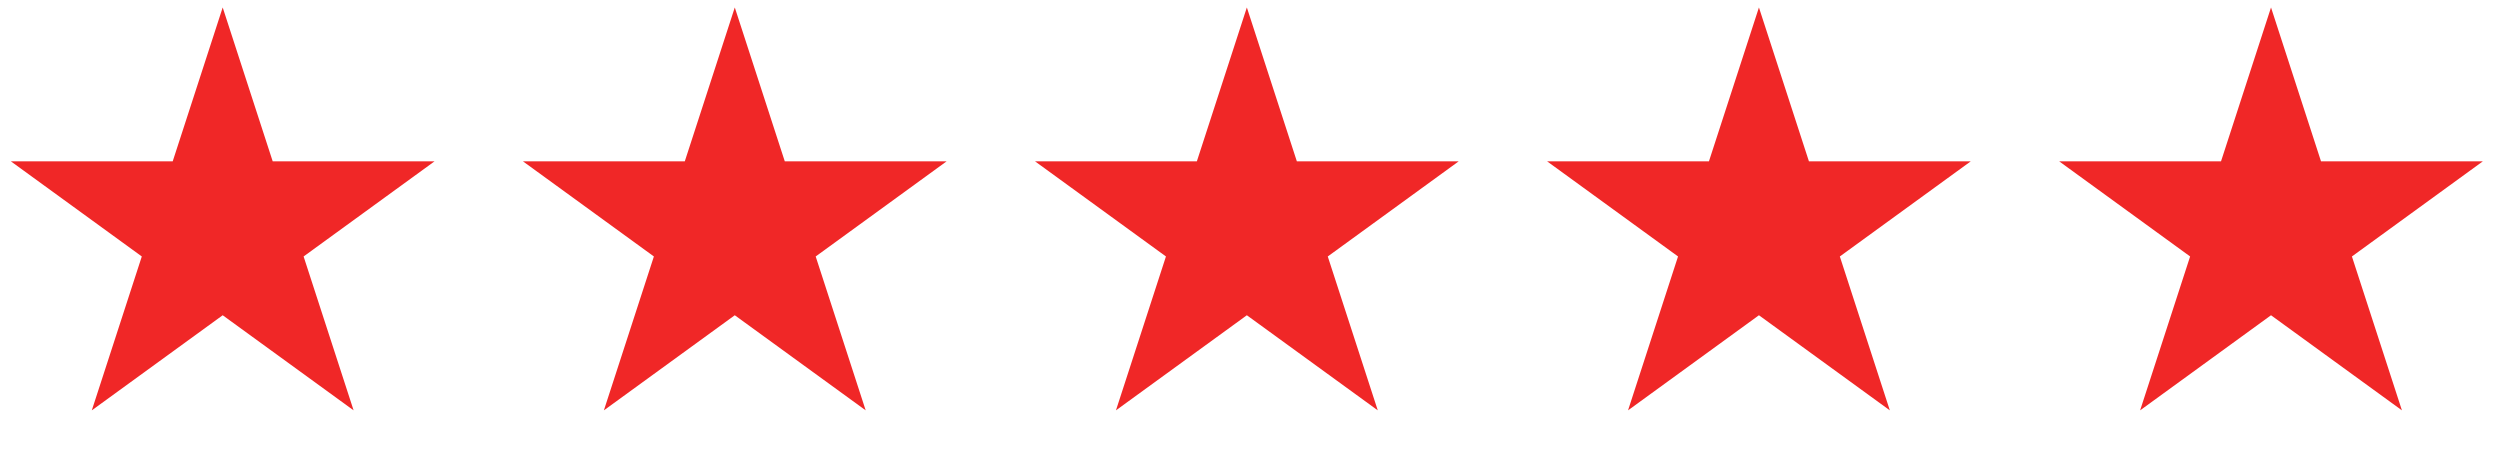 <svg width="150" height="28" viewBox="0 0 150 28" fill="none" xmlns="http://www.w3.org/2000/svg">
<path d="M13.362 0.448L16.362 9.681H26.071L18.216 15.388L21.216 24.621L13.362 18.915L5.508 24.621L8.508 15.388L0.654 9.681H10.362L13.362 0.448Z" fill="#F02727"/>
<path d="M44.087 0.448L47.087 9.681H56.795L48.941 15.388L51.941 24.621L44.087 18.915L36.233 24.621L39.233 15.388L31.379 9.681H41.087L44.087 0.448Z" fill="#F02727"/>
<path d="M74.811 0.448L77.811 9.681H87.52L79.666 15.388L82.666 24.621L74.811 18.915L66.957 24.621L69.957 15.388L62.103 9.681H71.811L74.811 0.448Z" fill="#F02727"/>
<path d="M105.536 0.448L108.536 9.681H118.244L110.39 15.388L113.39 24.621L105.536 18.915L97.682 24.621L100.682 15.388L92.828 9.681H102.536L105.536 0.448Z" fill="#F02727"/>
<path d="M136.261 0.448L139.261 9.681H148.969L141.115 15.388L144.115 24.621L136.261 18.915L128.407 24.621L131.407 15.388L123.552 9.681H133.261L136.261 0.448Z" fill="#F02727"/>
</svg>
